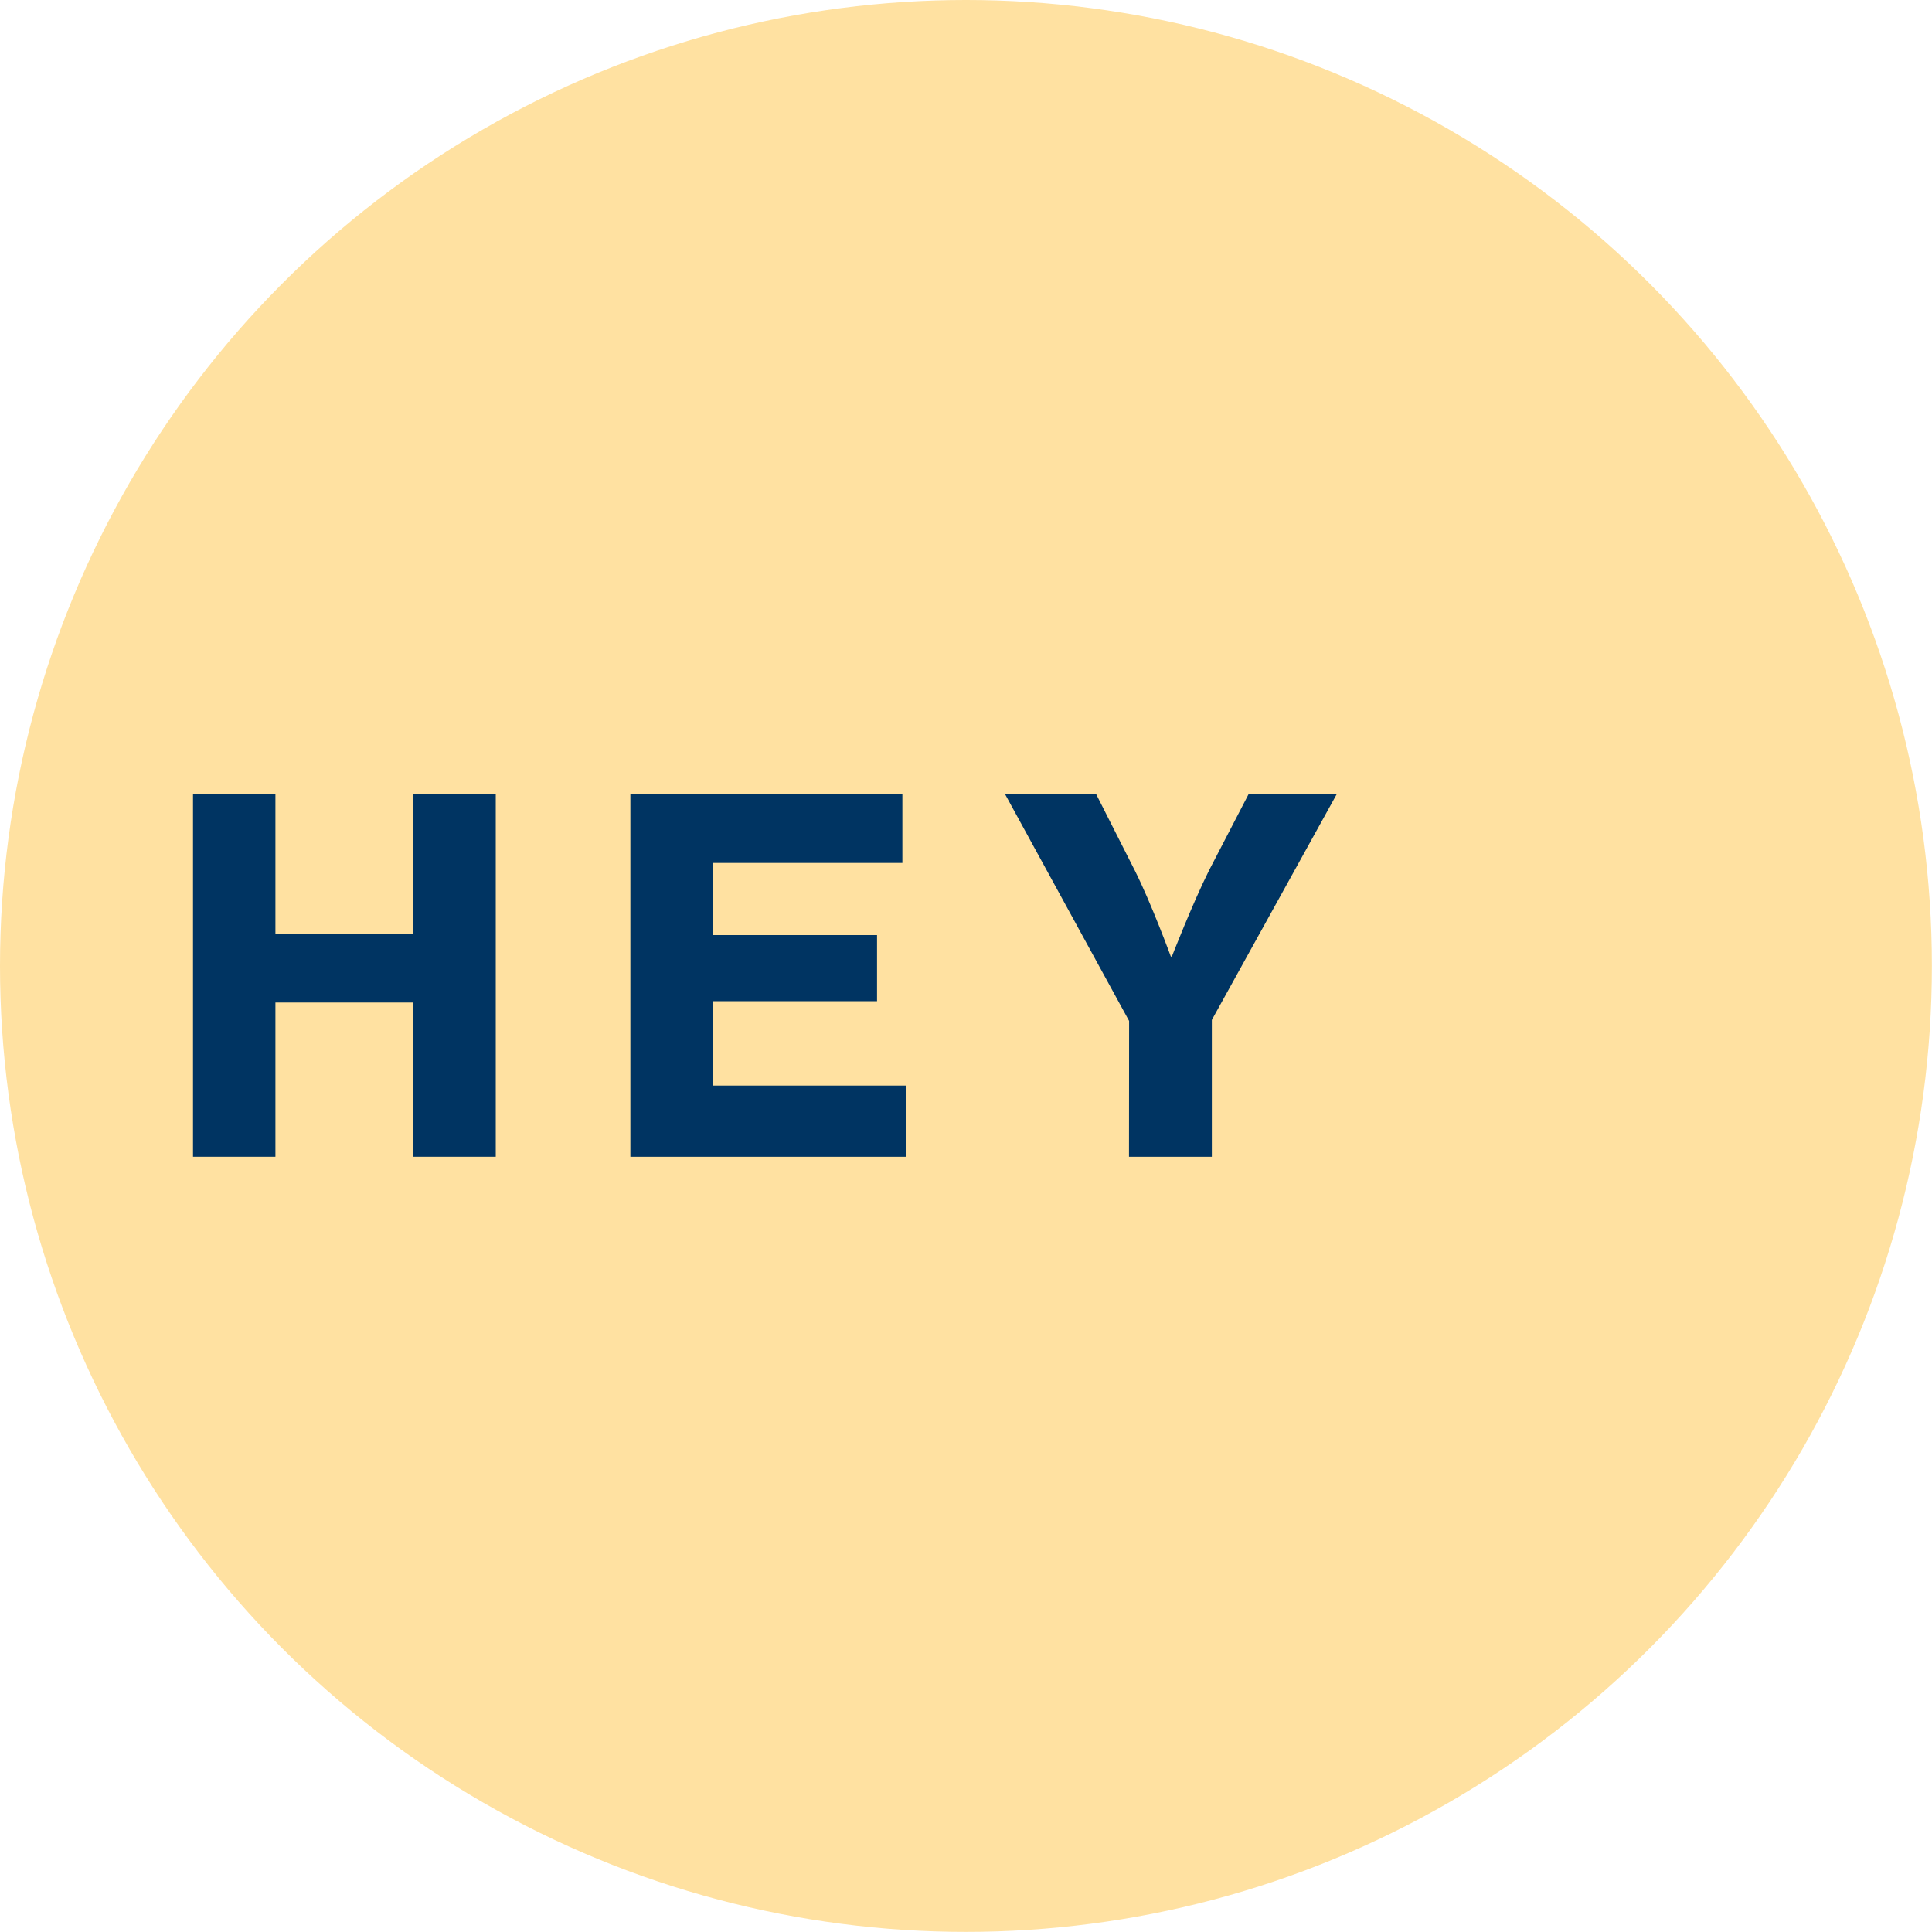 <svg xmlns="http://www.w3.org/2000/svg" viewBox="0 0 175.37 175.37"><defs><style>.cls-1{fill:#ffe1a1;}.cls-2{fill:#003462;}</style></defs><g id="Layer_7" data-name="Layer 7"><circle class="cls-1" cx="87.68" cy="87.68" r="87.68"></circle><path class="cls-2" d="M17.52,72.05H25v12.7H37.48V72.05H45V105H37.48V91H25V105H17.52Z"></path><path class="cls-2" d="M57.22,72.05H81.91v6.28H64.74v6.55H79.61v6H64.74v7.66H82.22V105h-25Z"></path><path class="cls-2" d="M102.49,92.67,91.21,72.05h8.27L103,79c1.51,3,3.28,7.83,3.28,7.83h.09S108.25,82,109.75,79l3.58-6.9h8L110,92.58V105h-7.52Z"></path></g></svg>